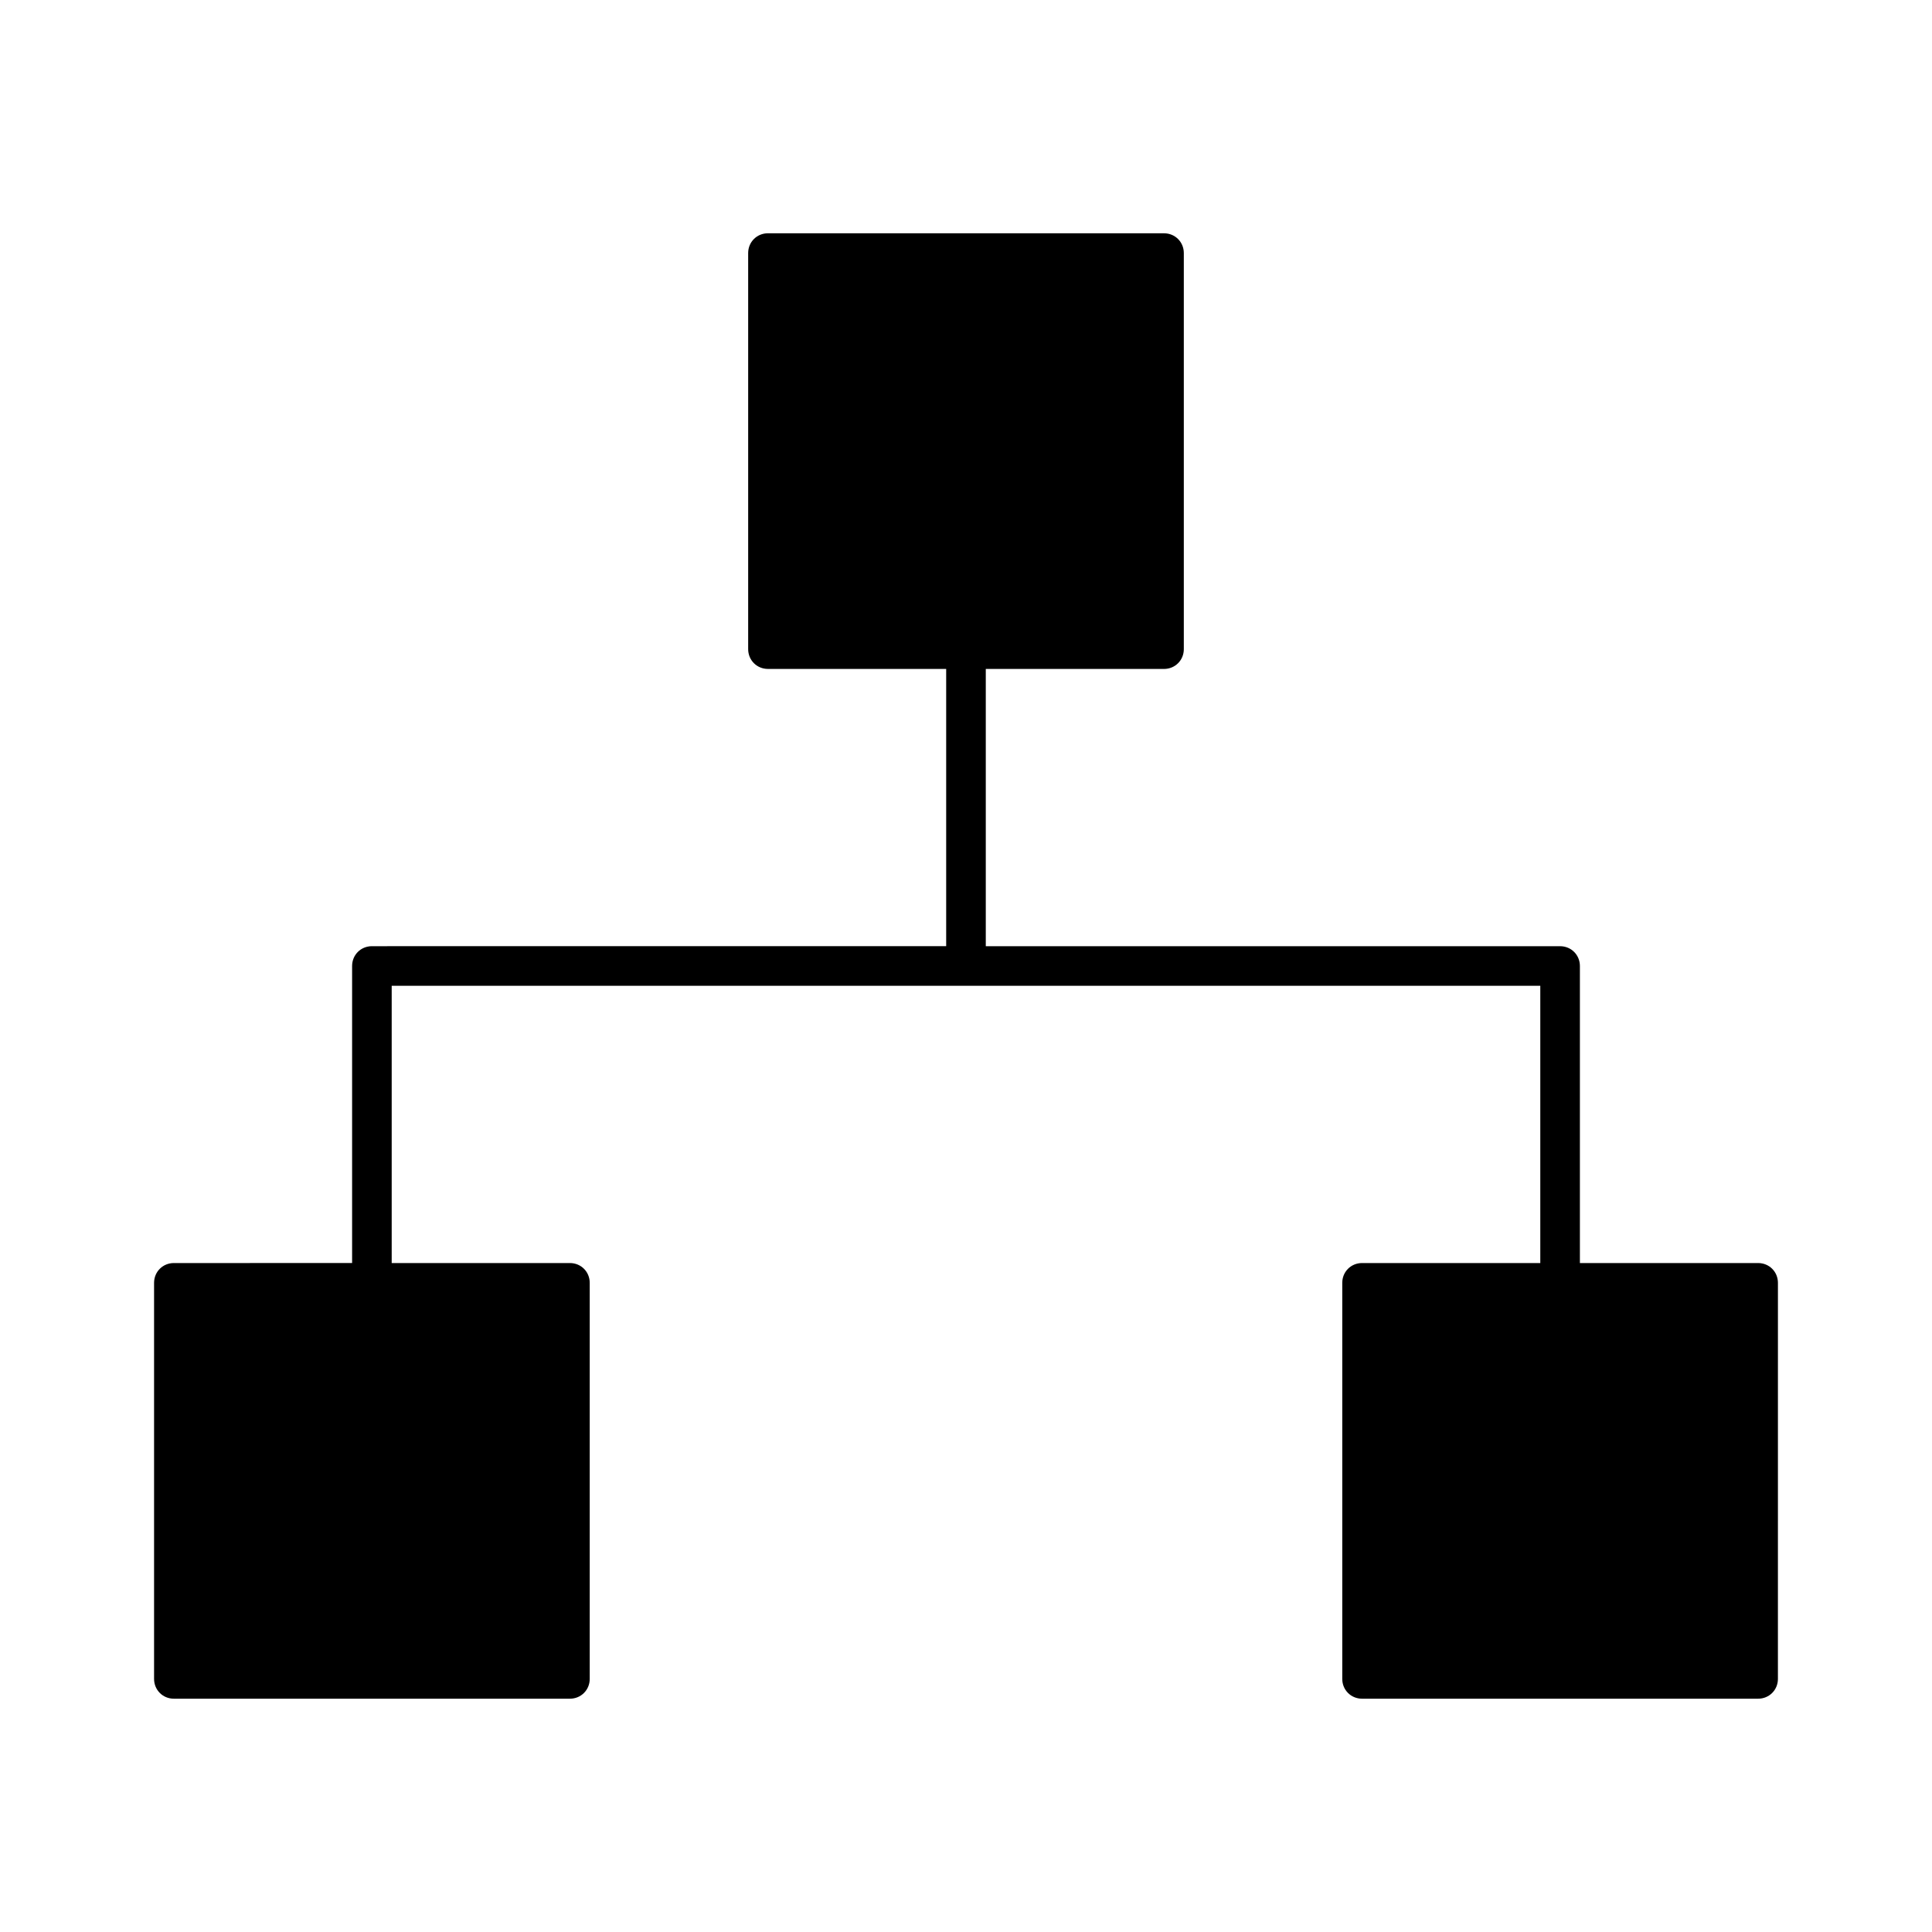 <?xml version="1.0" encoding="UTF-8"?>
<!-- Uploaded to: SVG Repo, www.svgrepo.com, Generator: SVG Repo Mixer Tools -->
<svg fill="#000000" width="800px" height="800px" version="1.1" viewBox="144 144 512 512" xmlns="http://www.w3.org/2000/svg">
 <path d="m609.92 478.72h-47.23v-78.719c0-2.938-2.309-5.246-5.246-5.246l-152.2-0.004v-73.473h47.234c2.938 0 5.246-2.309 5.246-5.246v-104.96c0-2.938-2.309-5.246-5.246-5.246l-104.96-0.004c-2.938 0-5.246 2.309-5.246 5.246v104.96c0 2.938 2.309 5.246 5.246 5.246h47.23v73.473l-152.19 0.004c-2.938 0-5.246 2.309-5.246 5.246v78.719l-47.234 0.004c-2.938 0-5.246 2.309-5.246 5.246v104.96c0 2.938 2.309 5.246 5.246 5.246h104.96c2.938 0 5.246-2.309 5.246-5.246v-104.96c0-2.938-2.309-5.246-5.246-5.246h-47.234v-73.473h304.39v73.473h-47.234c-2.938 0-5.246 2.309-5.246 5.246v104.96c0 2.938 2.309 5.246 5.246 5.246h104.96c2.938 0 5.246-2.309 5.246-5.246l0.004-104.96c0-2.938-2.309-5.246-5.25-5.246z"/>
</svg>